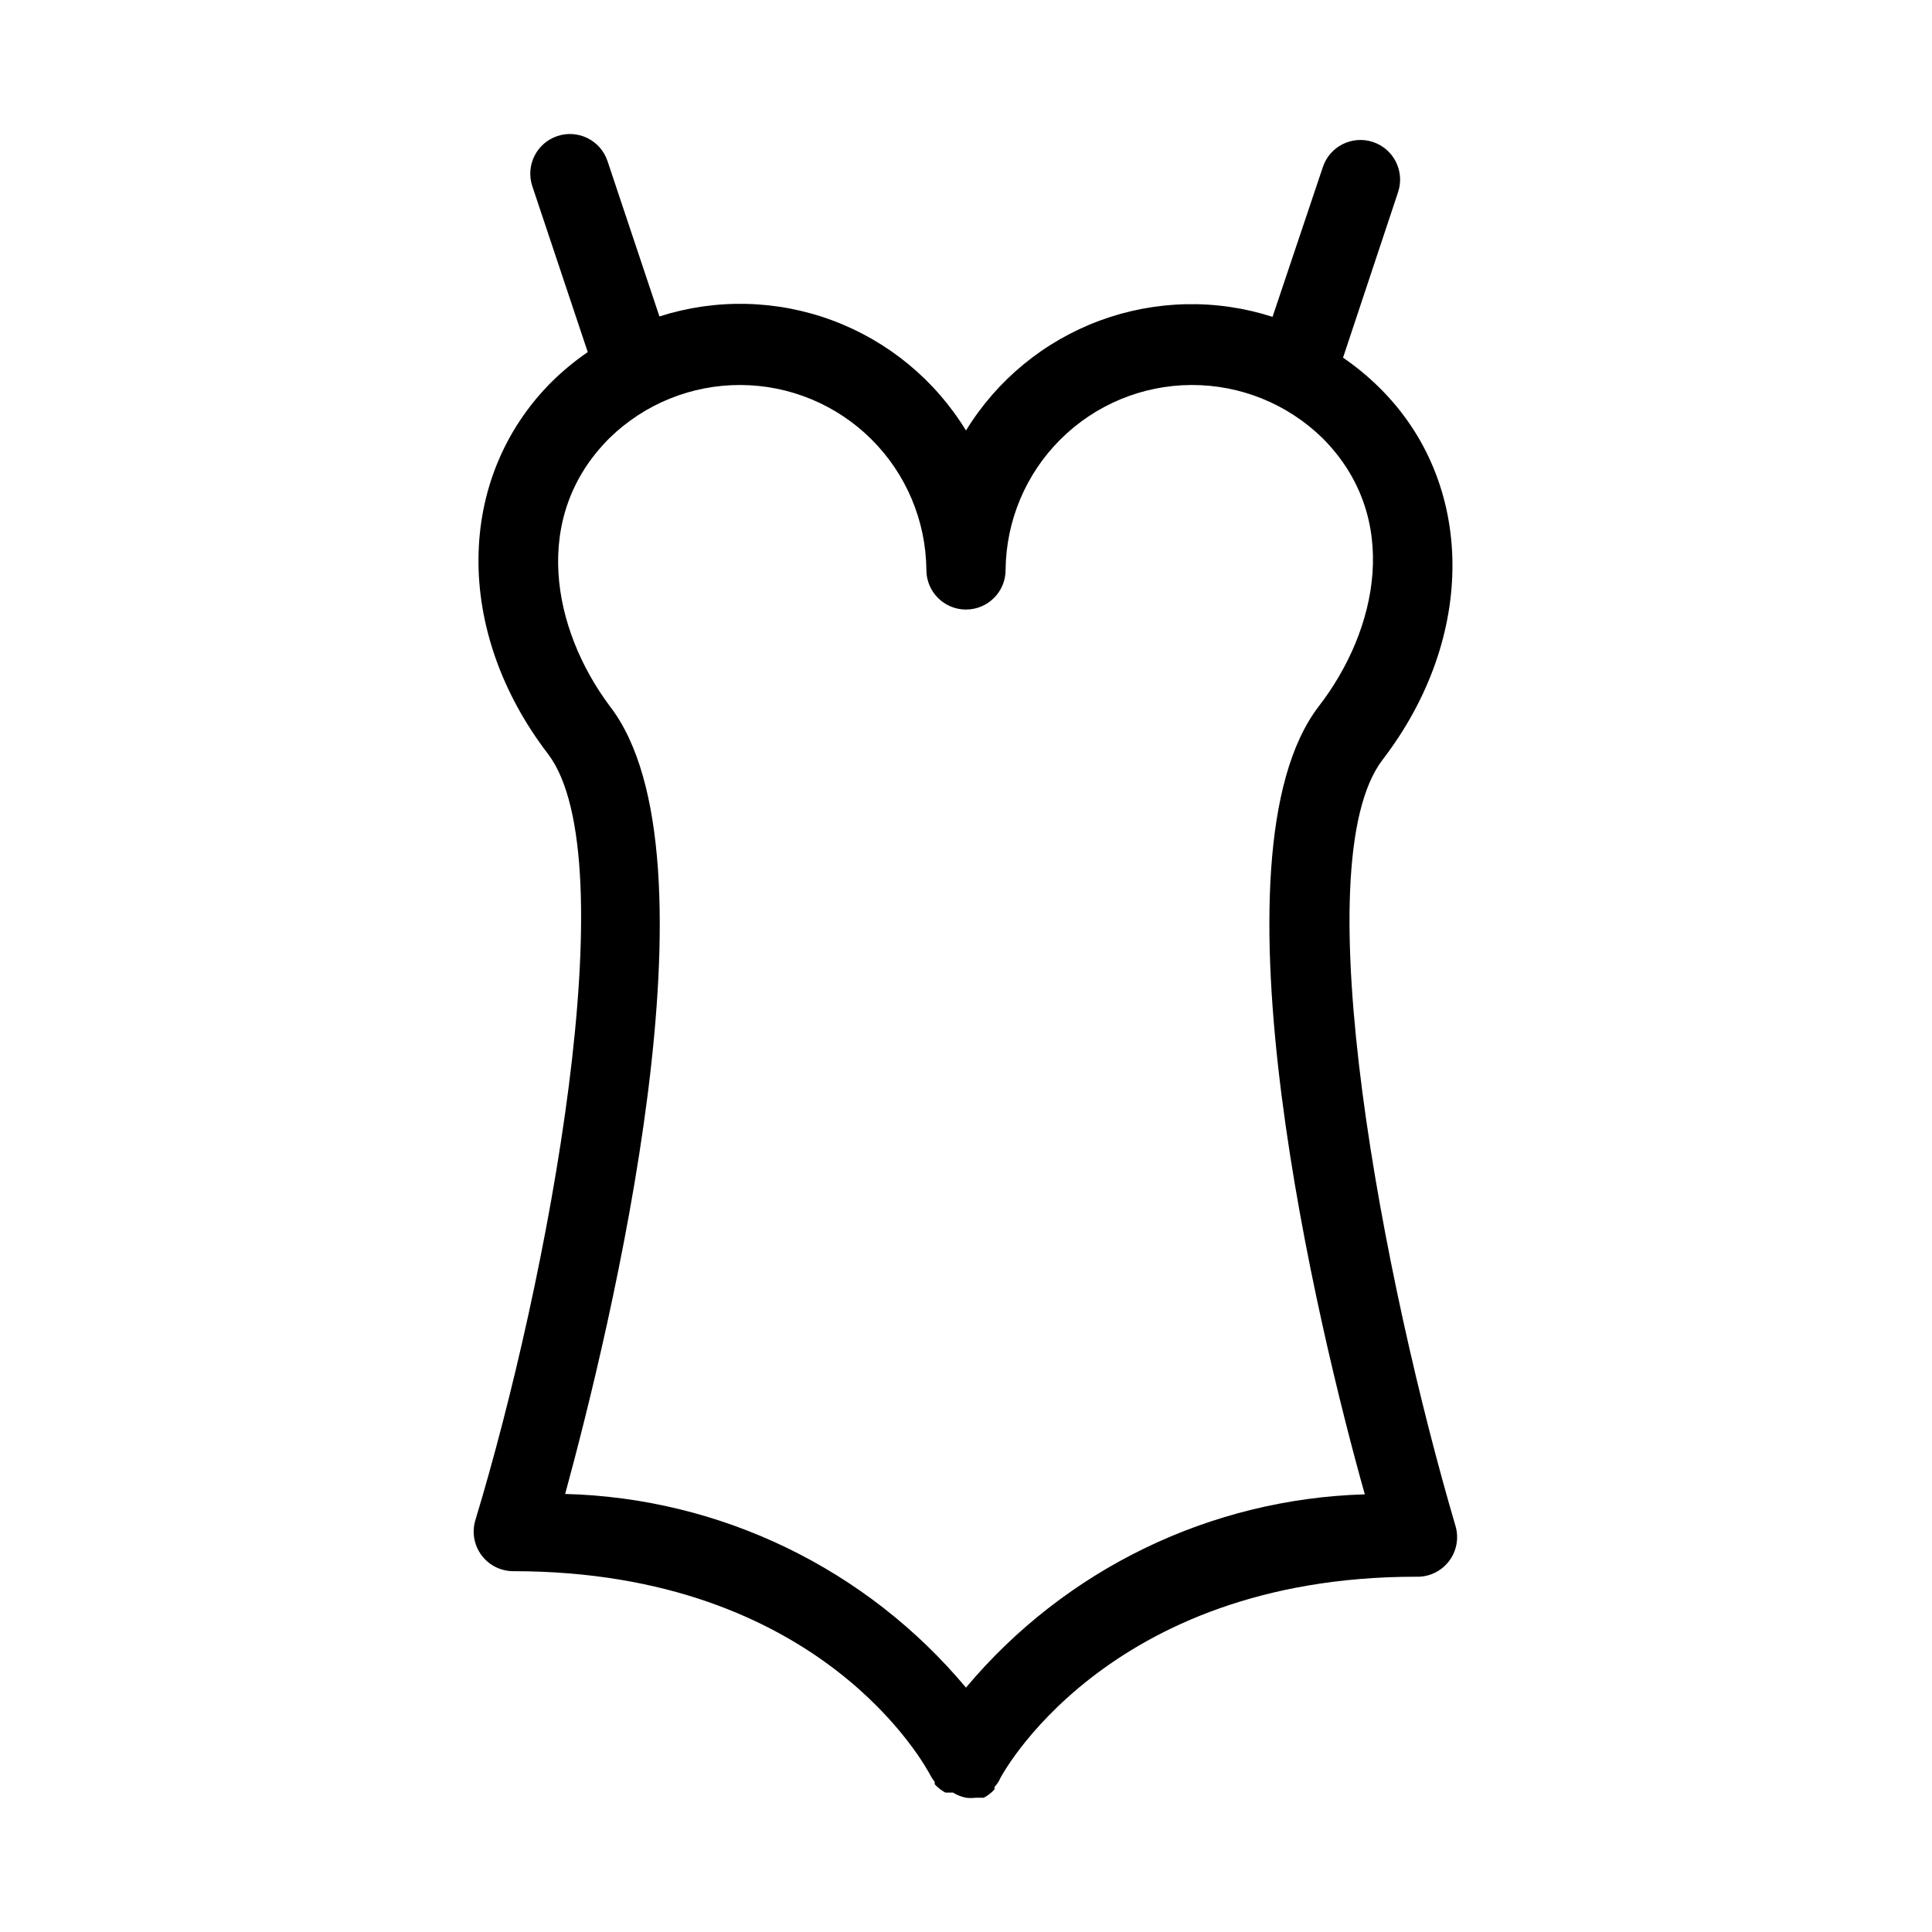 <?xml version="1.0" encoding="UTF-8"?>
<!-- Uploaded to: ICON Repo, www.svgrepo.com, Generator: ICON Repo Mixer Tools -->
<svg fill="#000000" width="800px" height="800px" version="1.1" viewBox="144 144 512 512" xmlns="http://www.w3.org/2000/svg">
 <path d="m271.63 556.18c1.98 2.644 5.094 4.199 8.395 4.199 81.766 0 109.37 51.852 110.63 54.266v-0.004c0.301 0.559 0.652 1.086 1.051 1.574v0.633c0.812 0.891 1.77 1.637 2.832 2.203h1.996c1.062 0.656 2.238 1.121 3.465 1.363 0.871 0.109 1.75 0.109 2.621 0h2.102c1.062-0.566 2.023-1.312 2.832-2.203v-0.629c0.434-0.488 0.82-1.016 1.156-1.574 0-0.523 28.023-54.16 110.52-54.16 3.375 0.137 6.613-1.363 8.691-4.027 2.082-2.66 2.754-6.164 1.805-9.406-18.789-63.816-40.621-175.29-19.312-203.1 24.98-32.539 24.664-73.473-0.945-98.664-2.945-2.898-6.144-5.535-9.551-7.871l14.59-43.875c1.824-5.508-1.16-11.453-6.668-13.277-5.504-1.828-11.449 1.156-13.277 6.664l-13.328 39.676c-14.957-4.809-31.098-4.453-45.832 1.012-14.73 5.461-27.199 15.715-35.406 29.113-8.195-13.418-20.656-23.691-35.391-29.176-14.734-5.481-30.879-5.852-45.852-1.055l-13.75-41.145c-1.824-5.508-7.769-8.492-13.277-6.664-5.504 1.824-8.488 7.769-6.664 13.277l14.695 43.977c-3.41 2.34-6.606 4.973-9.551 7.875-25.504 25.504-25.926 66.125-0.945 98.664 20.992 27.816 0 139.39-19.312 203.1v-0.004c-0.926 3.172-0.305 6.594 1.68 9.238zm33.902-225.14c-15.113-20.258-20.992-50.066 0-70.953 9.297-9.078 21.793-14.129 34.789-14.059 12.992 0.066 25.438 5.246 34.641 14.418 9.203 9.172 14.426 21.598 14.539 34.594 0 5.797 4.699 10.496 10.496 10.496s10.496-4.699 10.496-10.496c0.109-12.996 5.332-25.422 14.535-34.594 9.203-9.172 21.648-14.352 34.641-14.418 12.996-0.07 25.492 4.981 34.789 14.059 20.992 20.992 14.695 50.801-0.945 71.059-30.438 39.57 0 165.63 12.176 208.87h0.004c-40.934 1.184-79.402 19.828-105.7 51.219-26.395-31.566-65.086-50.262-106.22-51.324 11.758-43.137 42.613-169.2 11.758-208.87z"/>
</svg>